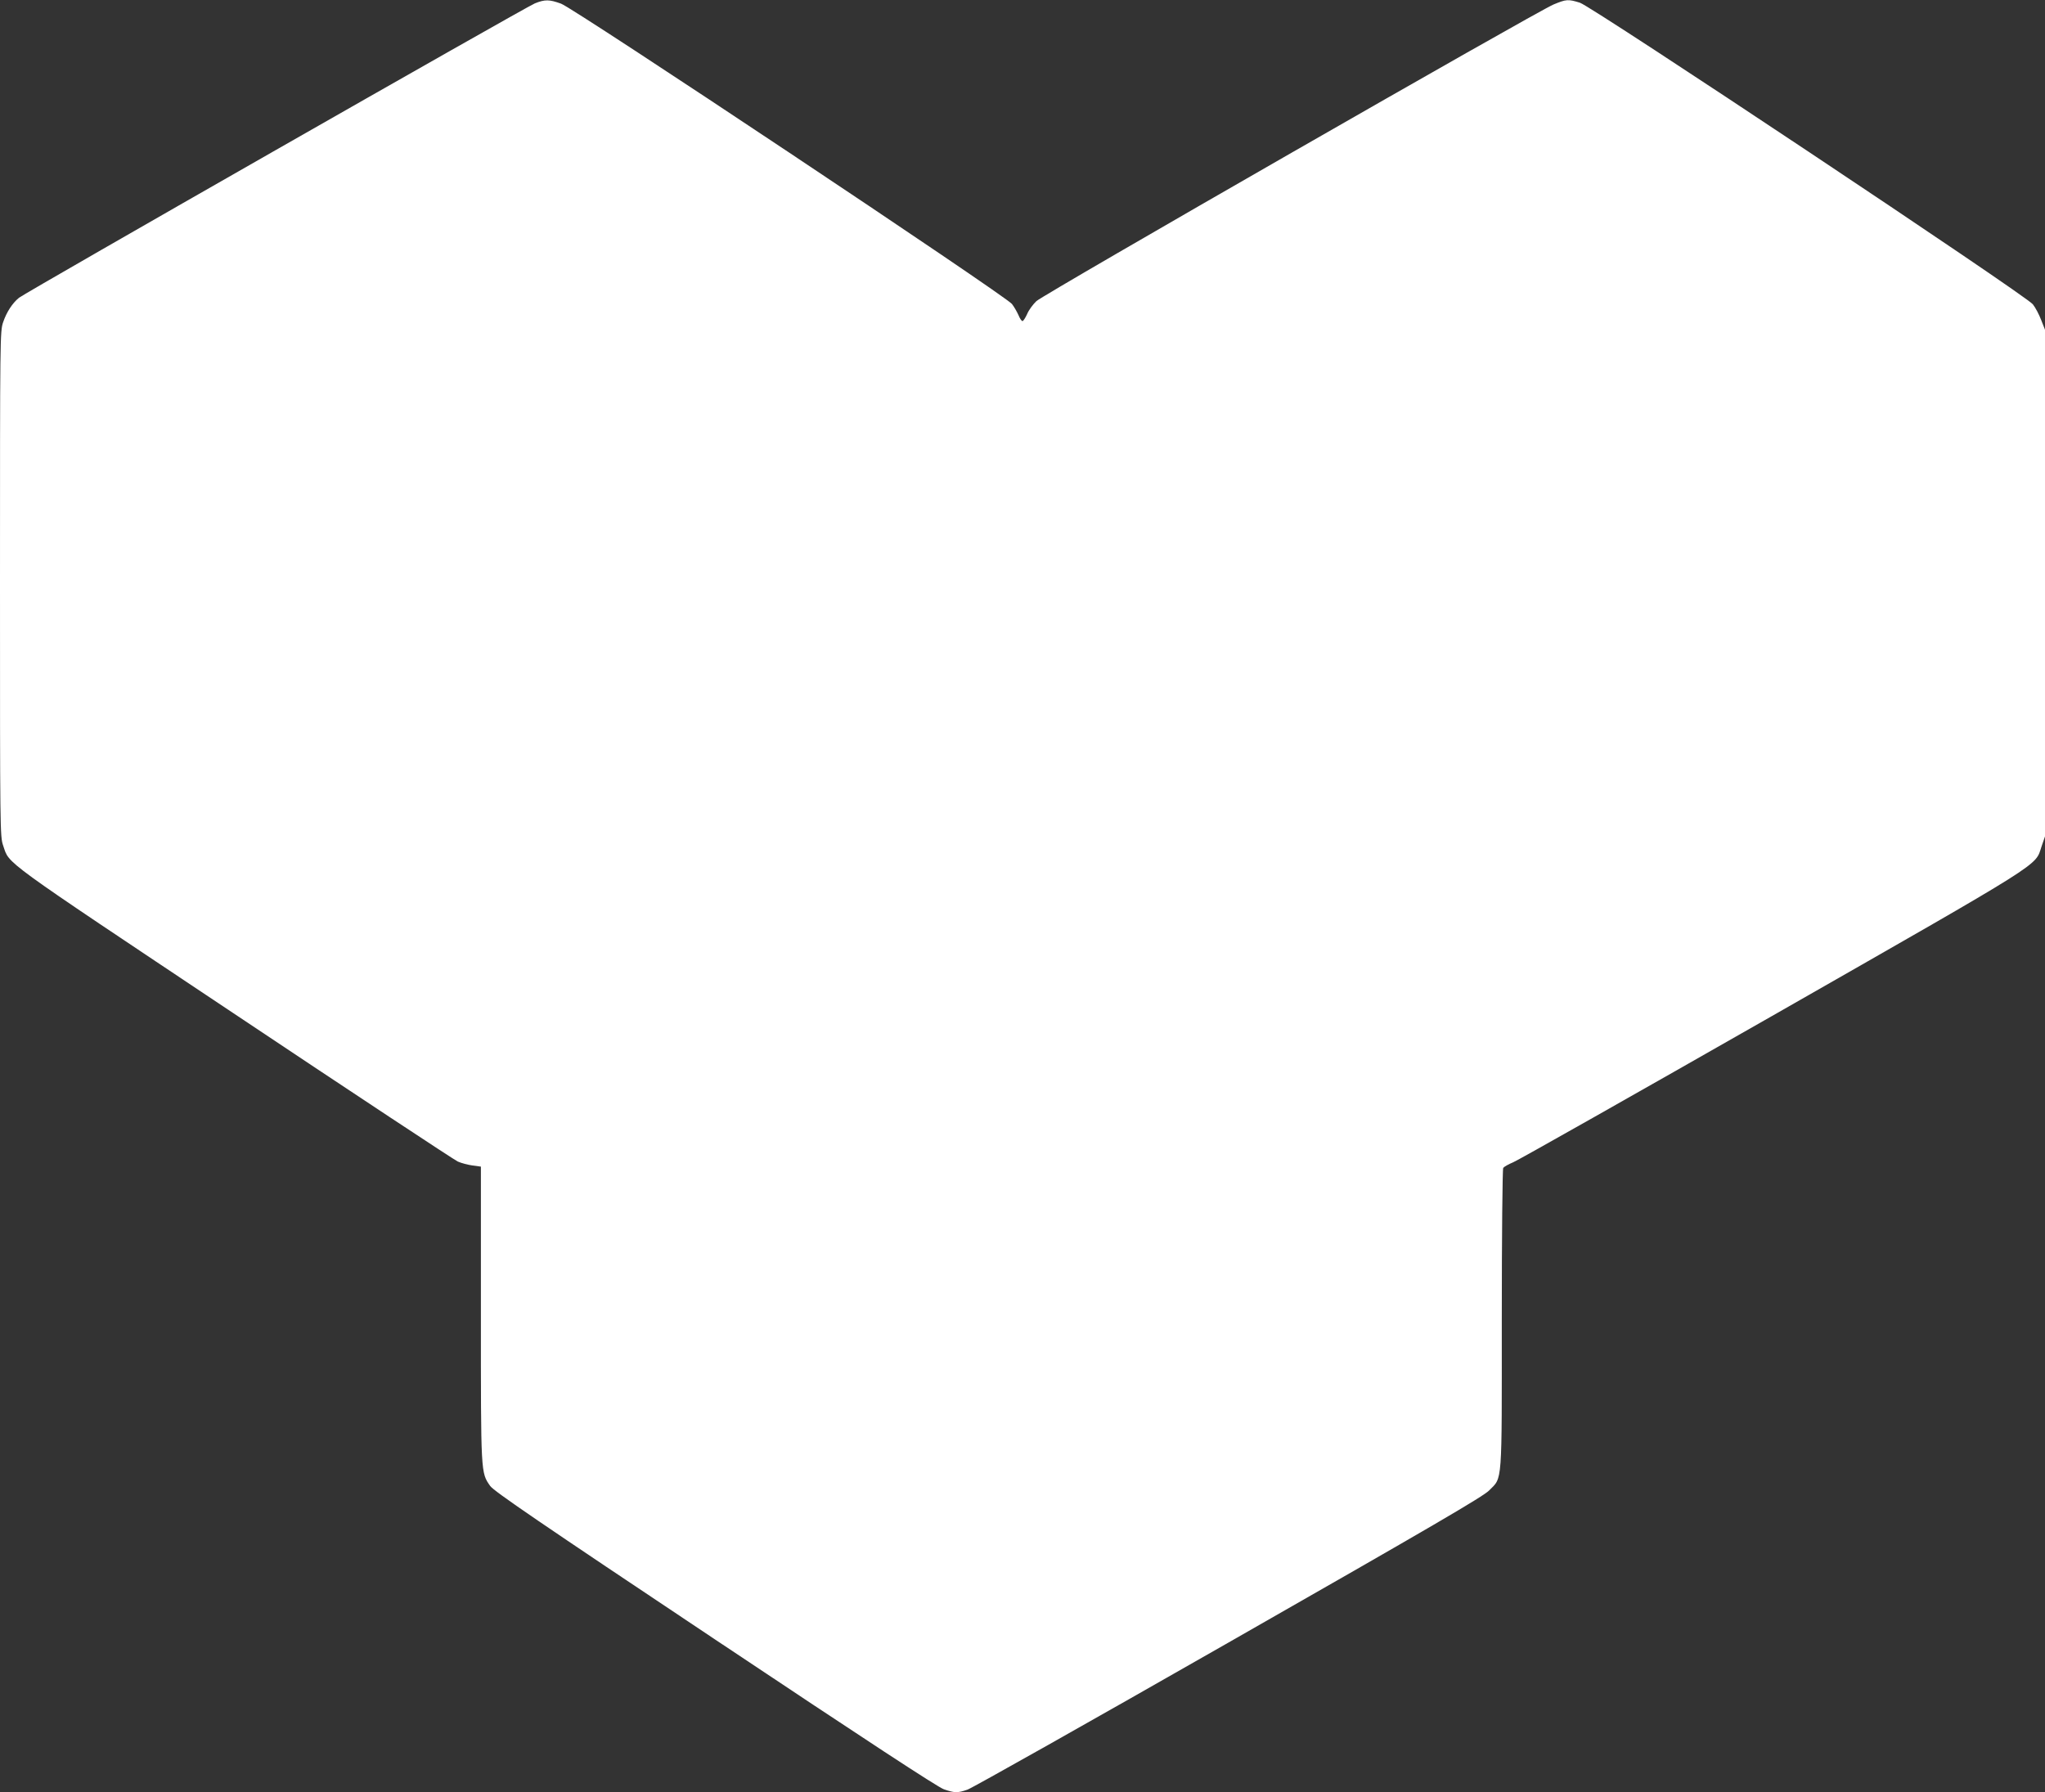 <?xml version="1.0" standalone="no"?>
<!DOCTYPE svg PUBLIC "-//W3C//DTD SVG 20010904//EN"
 "http://www.w3.org/TR/2001/REC-SVG-20010904/DTD/svg10.dtd">
<svg version="1.0" xmlns="http://www.w3.org/2000/svg"
 width="1280pt" height="1122pt" viewBox="0 0 1280 1122"
 preserveAspectRatio="xMidYMid meet">
<rect x="0" y="0" width="1280" height="1122" fill="#333333" stroke="none"/>
<g transform="translate(0,1122) scale(0.1,-0.1)"
fill="#ffffff" stroke="none">
<path d="M3348 11199 c-54 -21 -3190 -1811 -3229 -1843 -41 -33 -78 -90 -99
-152 -20 -56 -20 -95 -20 -1639 0 -1544 0 -1583 20 -1639 41 -119 -32 -66
1440 -1048 750 -501 1383 -919 1405 -929 22 -10 64 -21 93 -25 l52 -7 0 -921
c0 -1007 -1 -993 58 -1078 22 -32 304 -225 1406 -960 950 -634 1396 -926 1434
-939 67 -23 85 -24 148 -2 27 9 762 423 1634 921 1277 729 1594 914 1631 952
84 85 79 21 79 1074 0 512 4 937 9 945 5 7 33 23 62 35 30 12 758 424 1619
915 1730 988 1646 936 1688 1061 l22 64 0 1586 0 1586 -24 61 c-13 34 -36 78
-52 98 -42 55 -2760 1865 -2835 1888 -74 23 -85 22 -165 -11 -106 -44 -3193
-1815 -3237 -1857 -21 -20 -48 -56 -58 -81 -11 -24 -24 -44 -29 -44 -6 0 -17
17 -25 37 -9 20 -27 52 -41 70 -39 51 -2739 1850 -2822 1880 -74 27 -101 27
-164 2z"/>
</g>
</svg>
